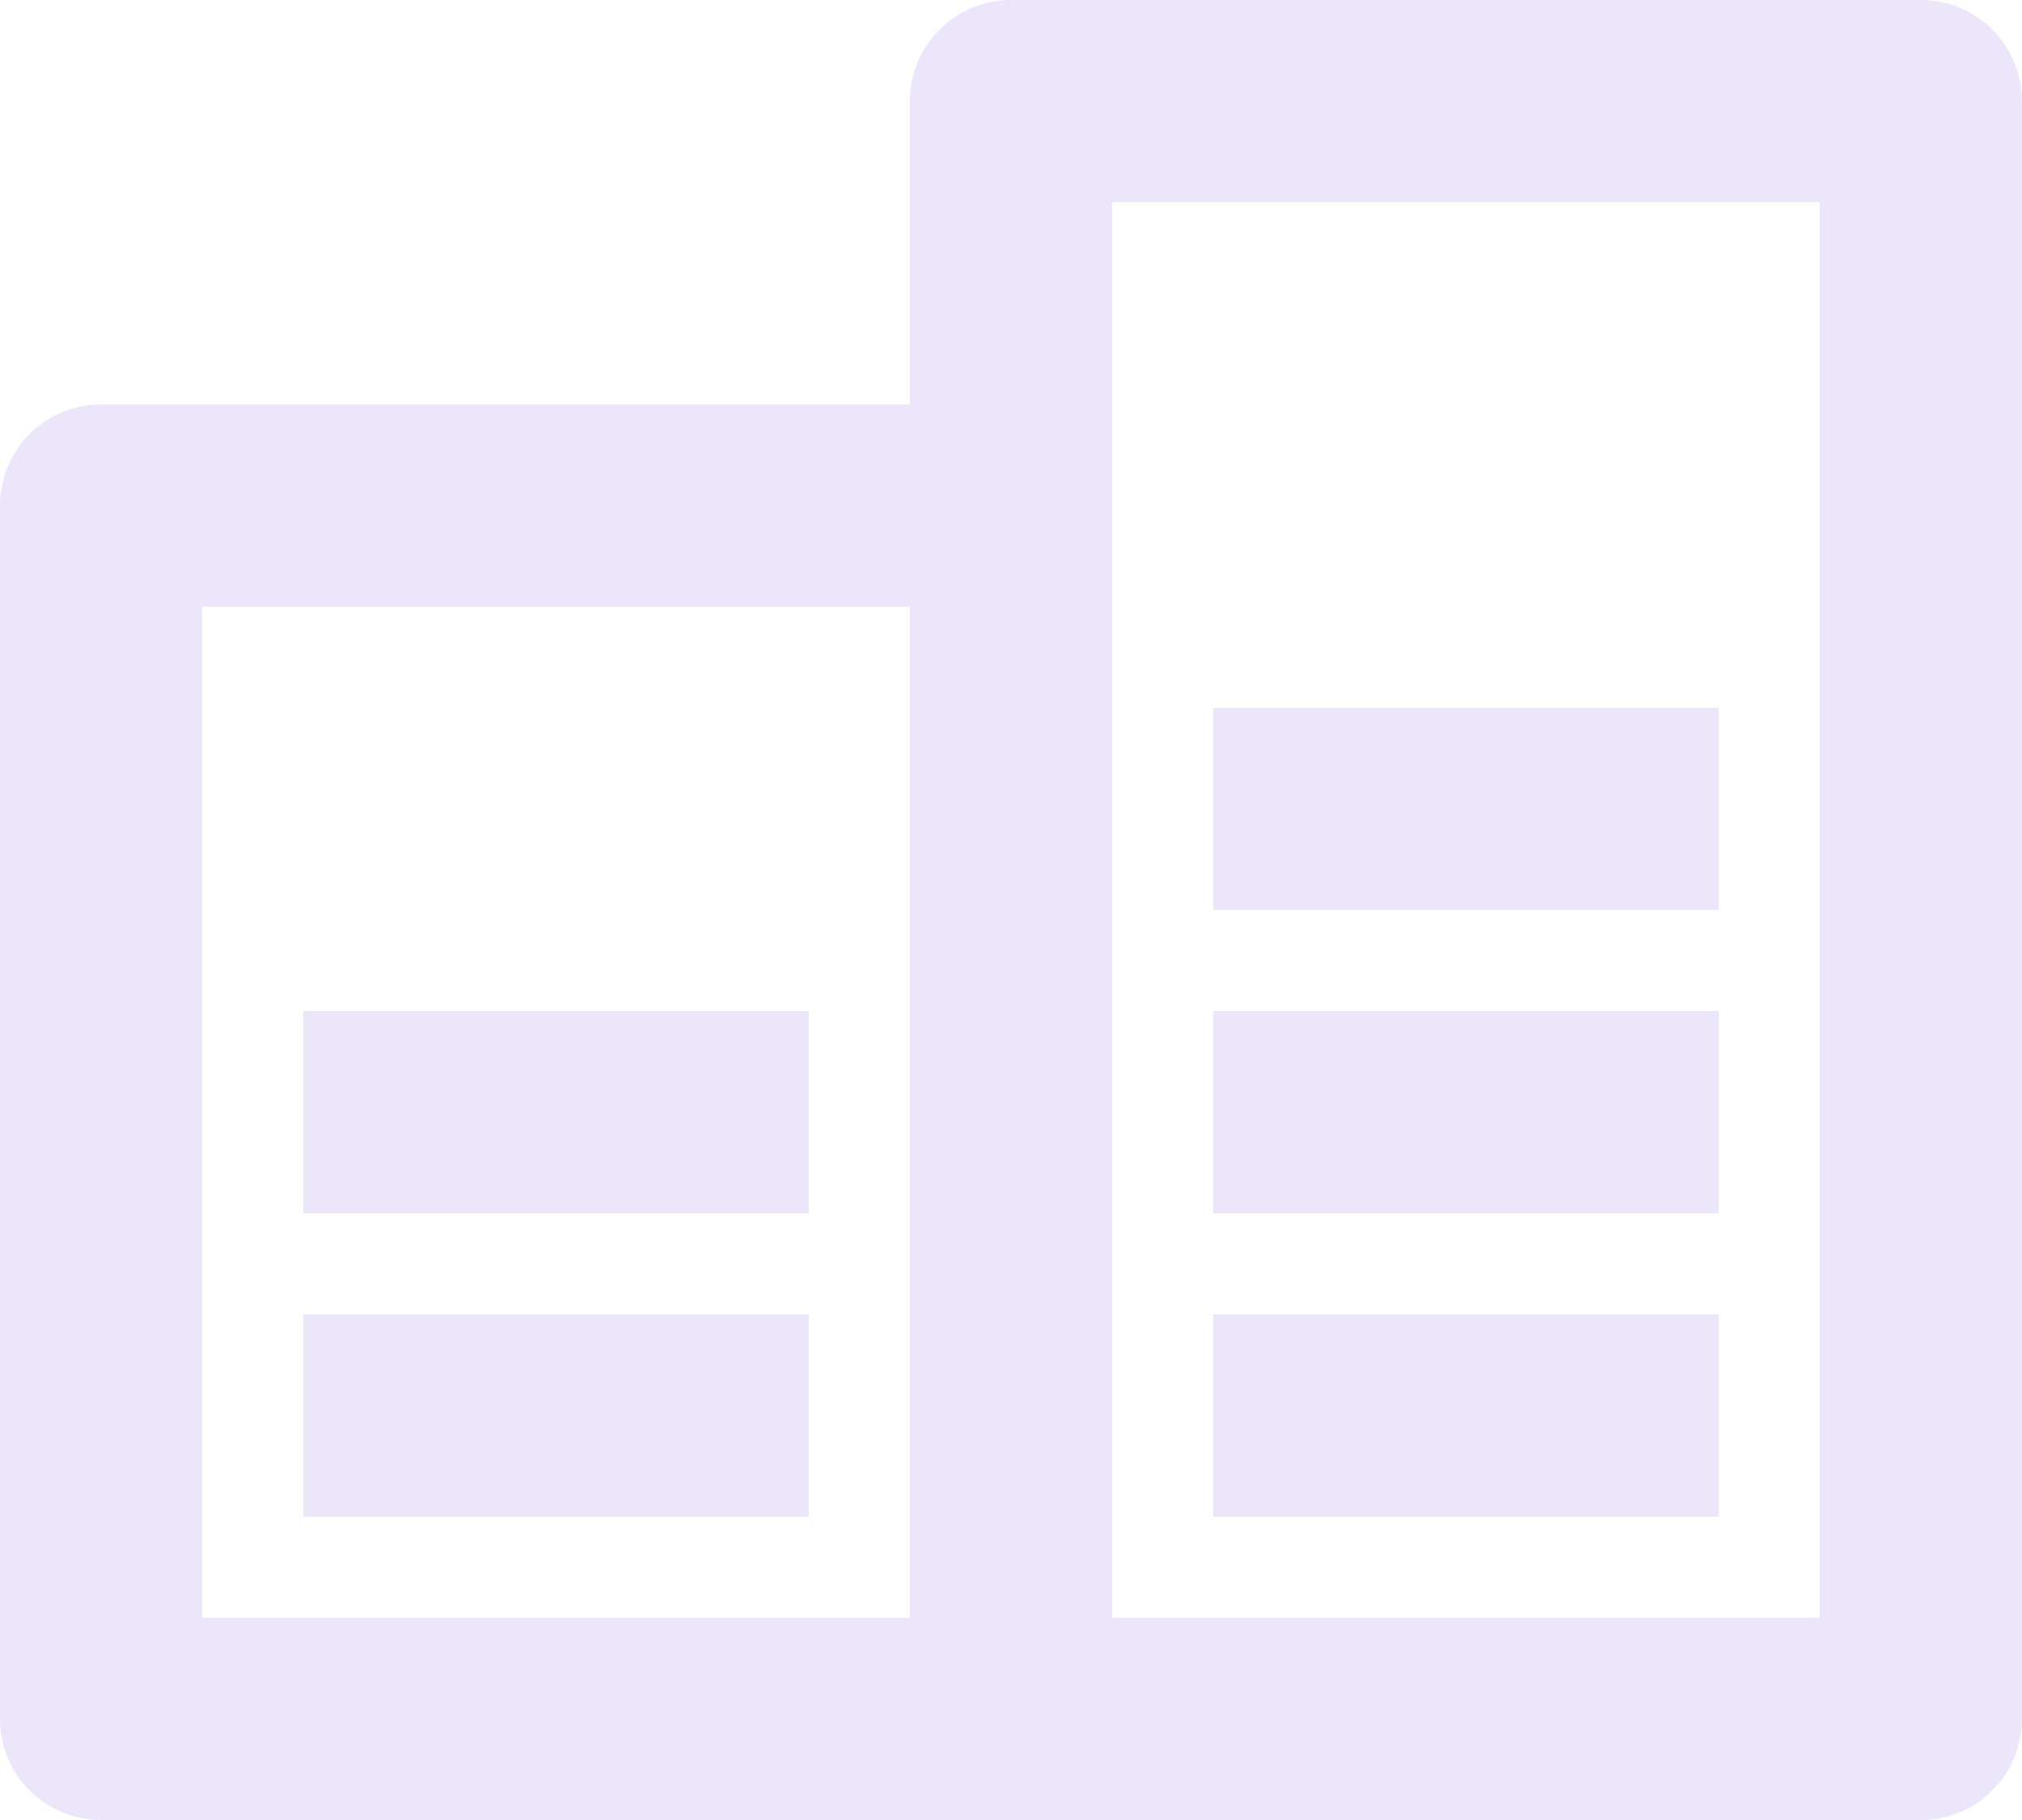 <svg width="20" height="18" viewBox="0 0 20 18" fill="none" xmlns="http://www.w3.org/2000/svg">
<path d="M9 16V6H2V16H9ZM9 4V1C9 0.448 9.448 0 10 0H19C19.552 0 20 0.448 20 1V17C20 17.552 19.552 18 19 18H1C0.448 18 0 17.552 0 17V5C0 4.448 0.448 4 1 4H9ZM11 2V16H18V2H11ZM3 13H8V15H3V13ZM12 13H17V15H12V13ZM12 10H17V12H12V10ZM12 7H17V9H12V7ZM3 10H8V12H3V10Z" fill="#EBE6FA"/>
</svg>
